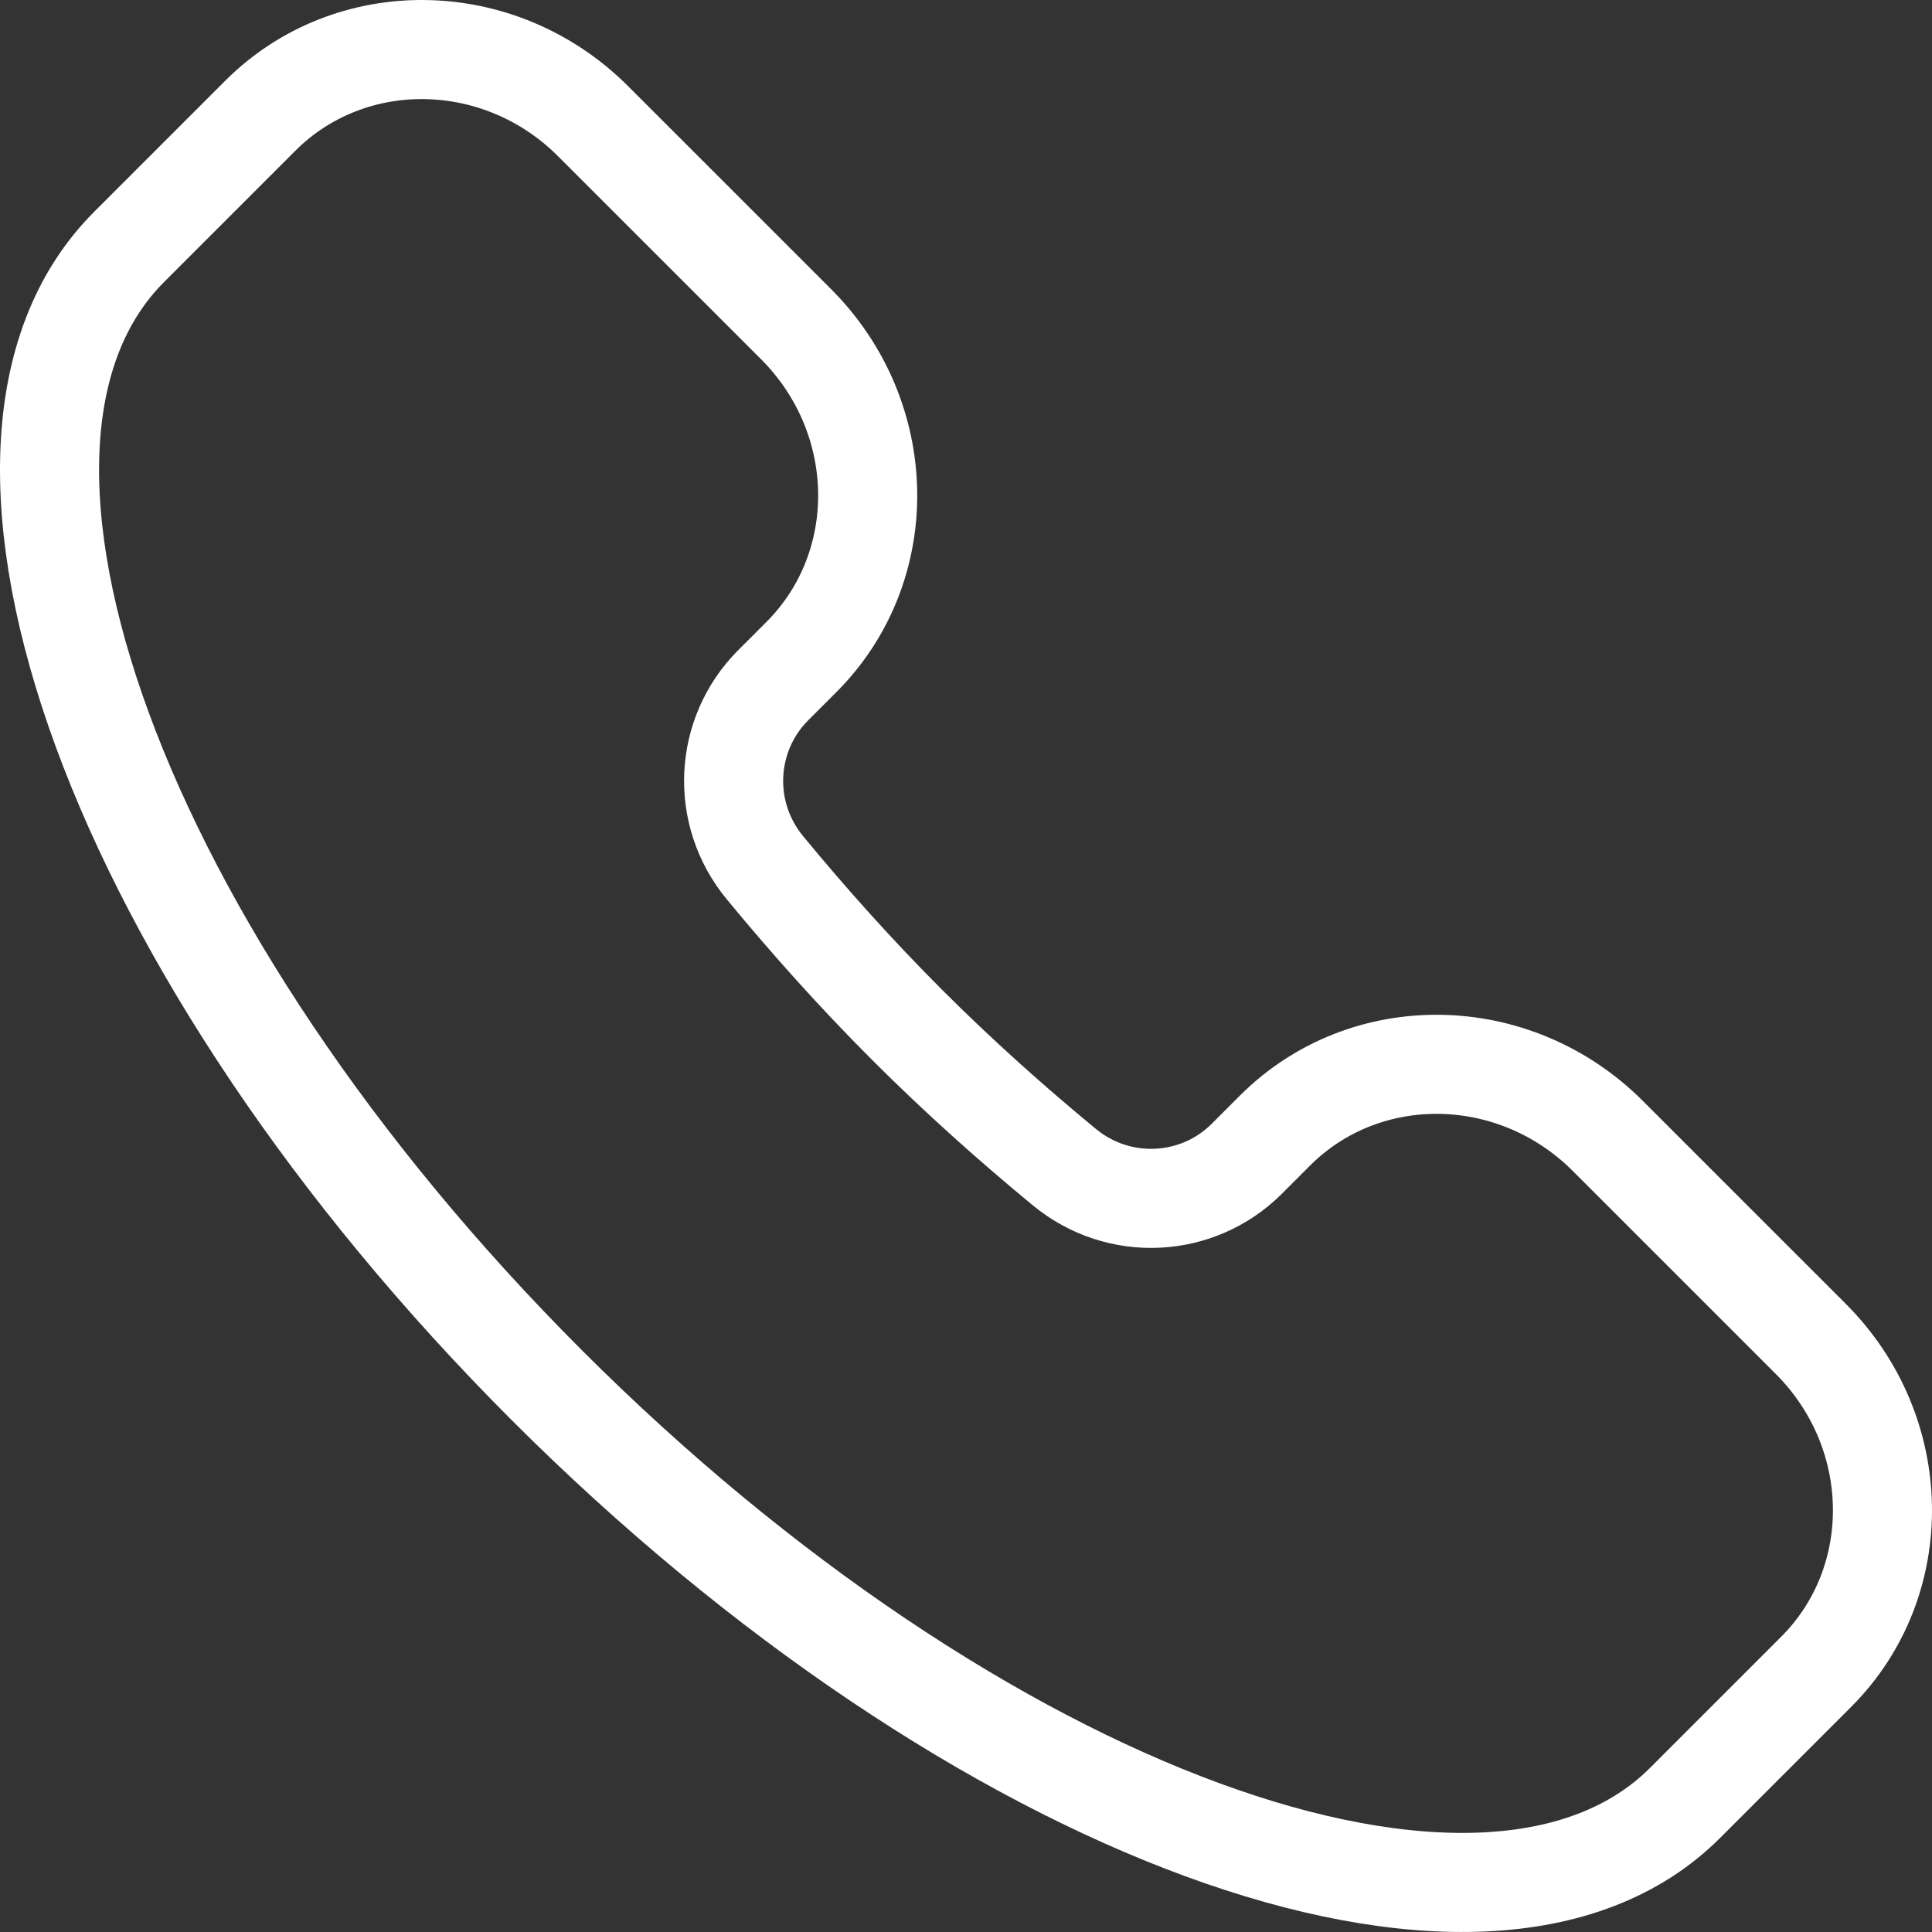 <?xml version="1.0" encoding="UTF-8"?> <svg xmlns="http://www.w3.org/2000/svg" width="78" height="78" viewBox="0 0 78 78" fill="none"><rect x="0" y="0" width="78" height="78" fill="#333333" stroke="none"/><path d="M68.033 72.786C59.998 80.821 39.423 73.271 22.076 55.924C4.729 38.577 -2.821 18.002 5.214 9.967L10.504 4.677C14.156 1.025 20.173 1.122 23.944 4.893L32.138 13.086C35.909 16.858 36.006 22.875 32.354 26.527L31.218 27.663C29.246 29.635 29.053 32.816 30.885 35.036C32.652 37.178 34.557 39.311 36.623 41.377C38.689 43.443 40.822 45.348 42.964 47.115C45.184 48.947 48.365 48.754 50.337 46.782L51.473 45.646C55.125 41.994 61.142 42.091 64.913 45.862L73.107 54.056C76.878 57.827 76.975 63.844 73.323 67.496L68.033 72.786Z" stroke="white" stroke-width="4"></path></svg> 